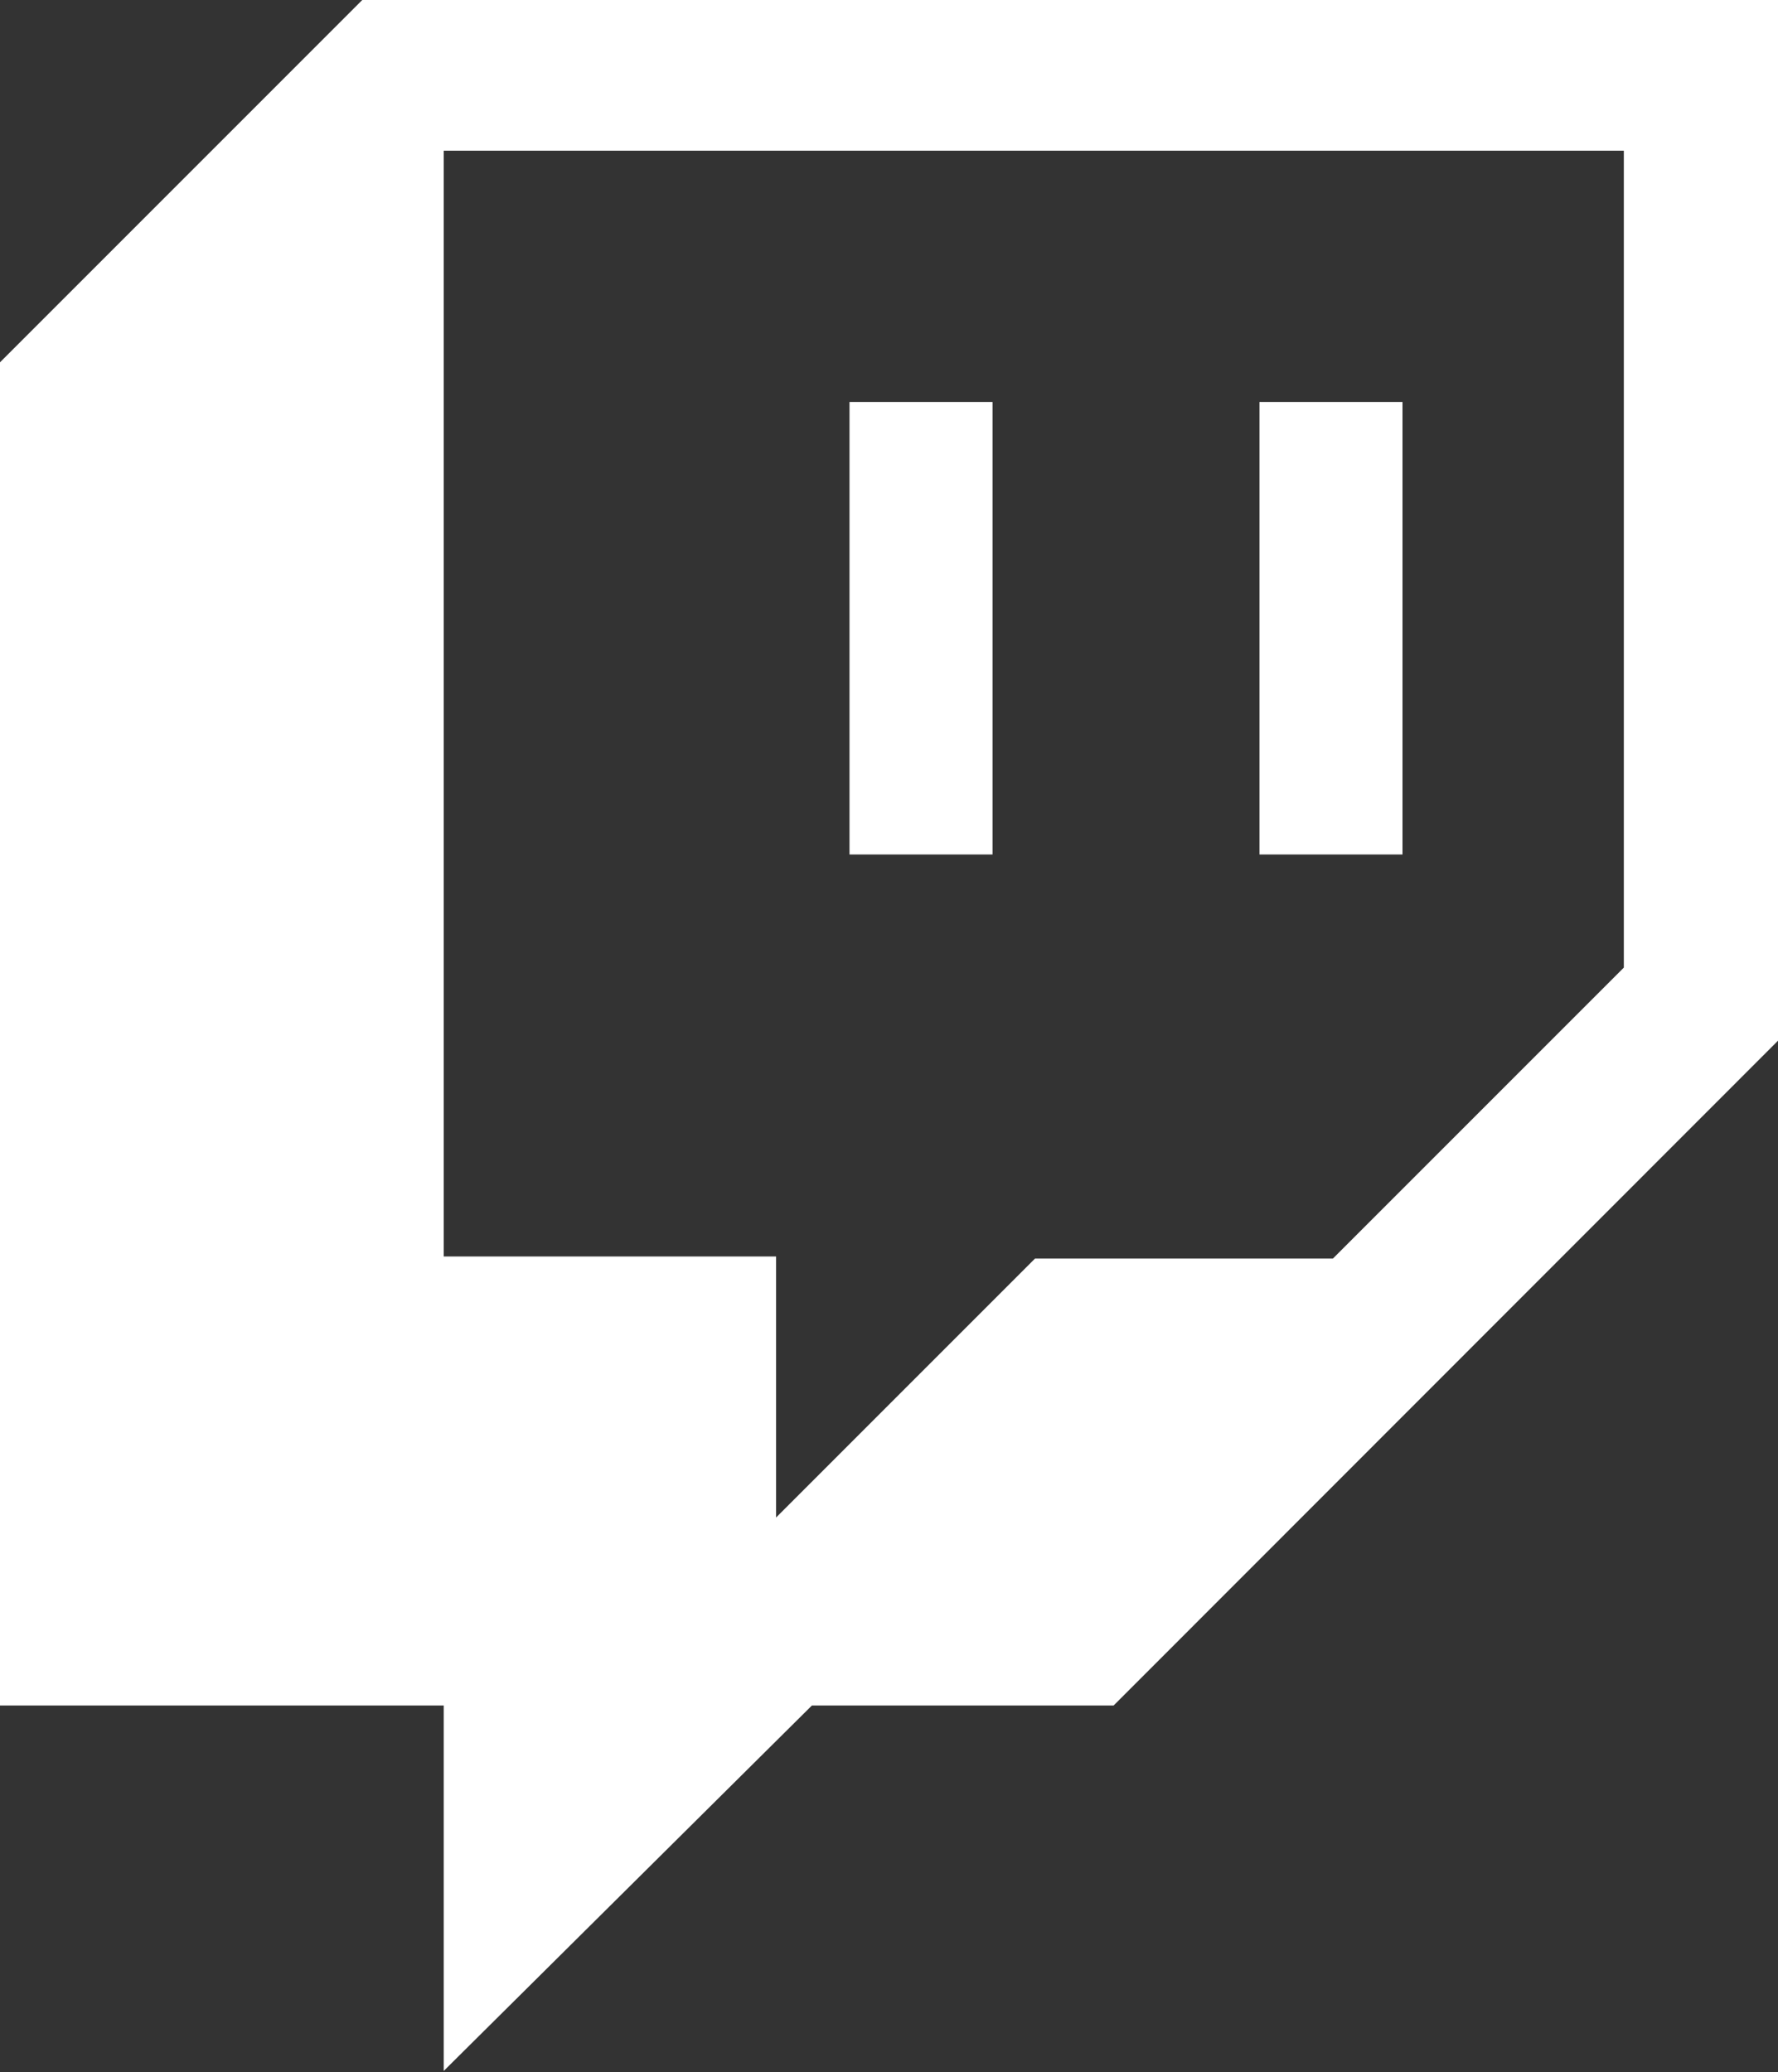 <svg xmlns="http://www.w3.org/2000/svg" viewBox="0 0 51.09 59.54"><rect x="0" y="0" width="51.09" height="59.54" fill="#333333" stroke="none"/><defs><style>.cls-1{fill:#fff;}</style></defs><g id="Capa_2" data-name="Capa 2"><g id="info"><path class="cls-1" d="M10.41,0,0,10.41V49H12.75v10.5L23.33,49H32L51.09,29.9V0ZM46.66,27.8,38.3,36.16H29.74L22.3,43.6V36.1H12.75V4.33H46.66Z"/><rect class="cls-1" x="24.41" y="11.55" width="4.11" height="13"/><rect class="cls-1" x="36.19" y="11.55" width="4.11" height="13"/></g></g></svg>